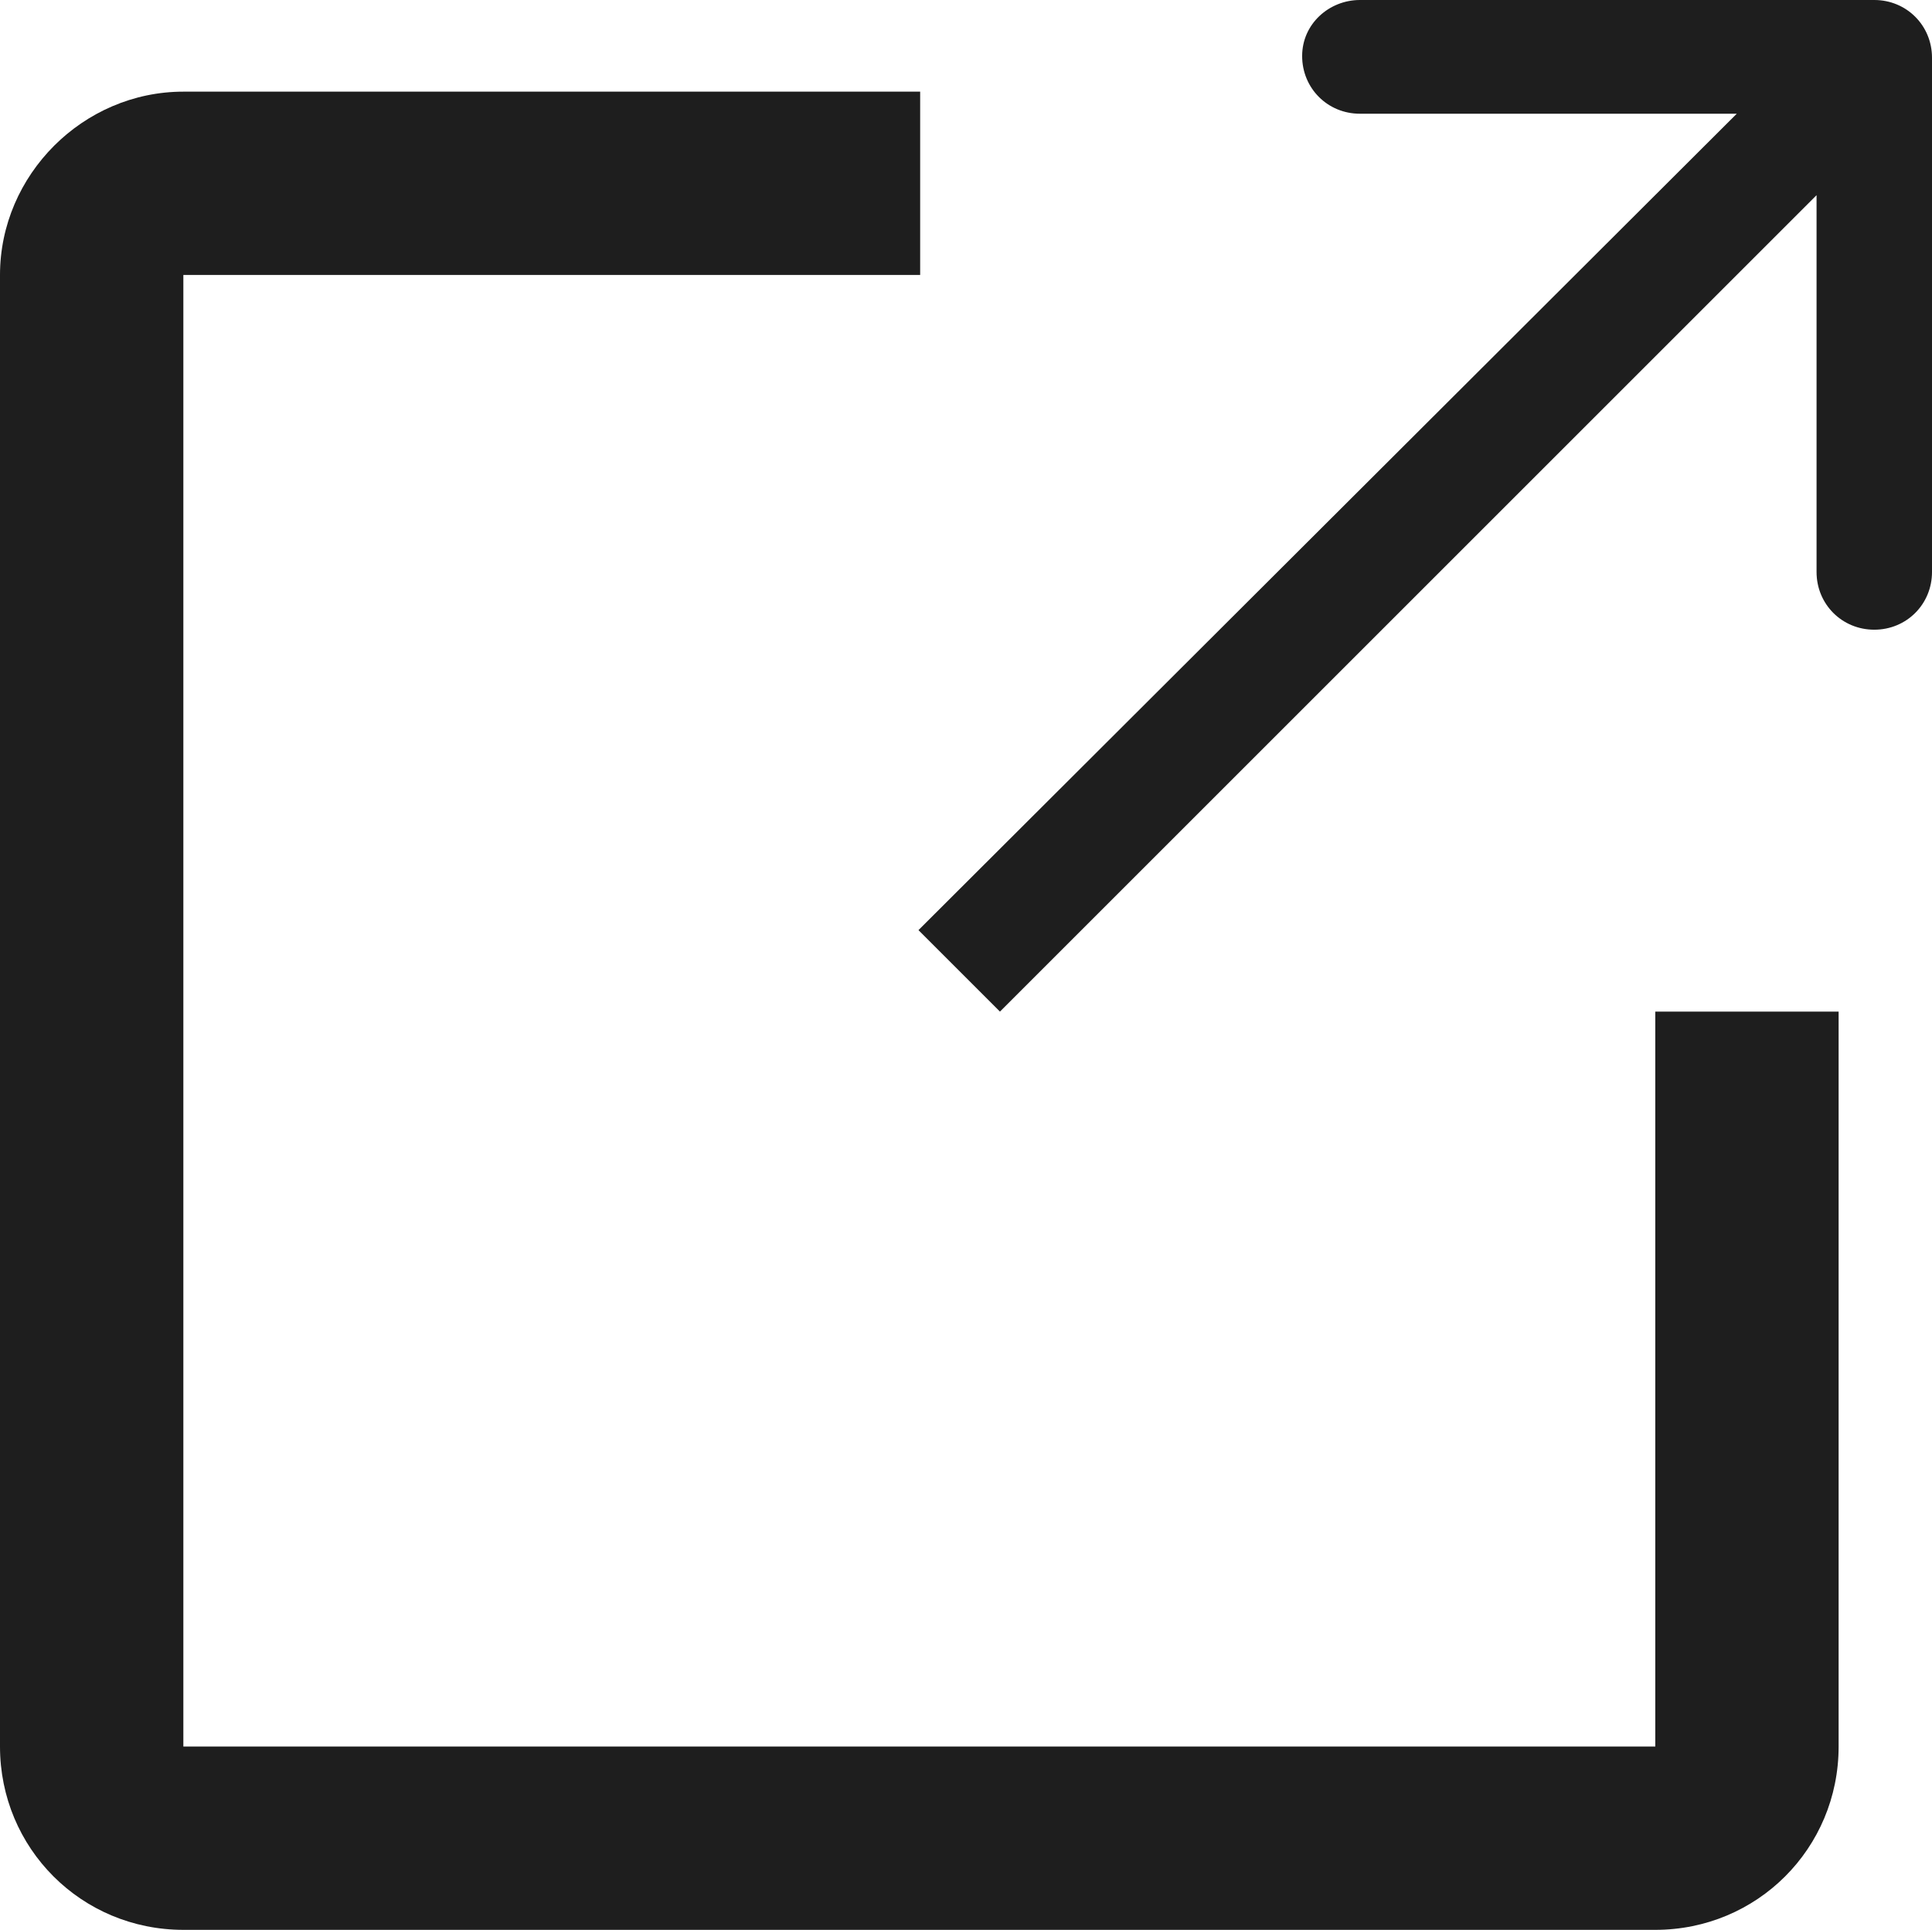 <?xml version="1.0" encoding="UTF-8"?><svg id="_イヤー_1" xmlns="http://www.w3.org/2000/svg" width="11.38" height="11.37" viewBox="0 0 11.38 11.37"><defs><style>.cls-1{fill:#1e1e1e;fill-rule:evenodd;}</style></defs><g id="image_popup"><path class="cls-1" d="M5.42,.54H1.08C.49,.54,0,1.03,0,1.62V10.29c0,.6,.48,1.08,1.08,1.08H9.75c.6,0,1.08-.48,1.08-1.08V5.96h-1.08v4.33H1.08V1.62H5.42V.54Z"/><path class="cls-1" d="M8.01,0h3.03c.19,0,.34,.15,.34,.34V3.37c0,.19-.15,.34-.34,.34s-.34-.15-.34-.34V1.15L5.89,5.96l-.48-.48L10.23,.67h-2.22c-.19,0-.34-.15-.34-.34S7.83,0,8.01,0Z"/></g></svg>